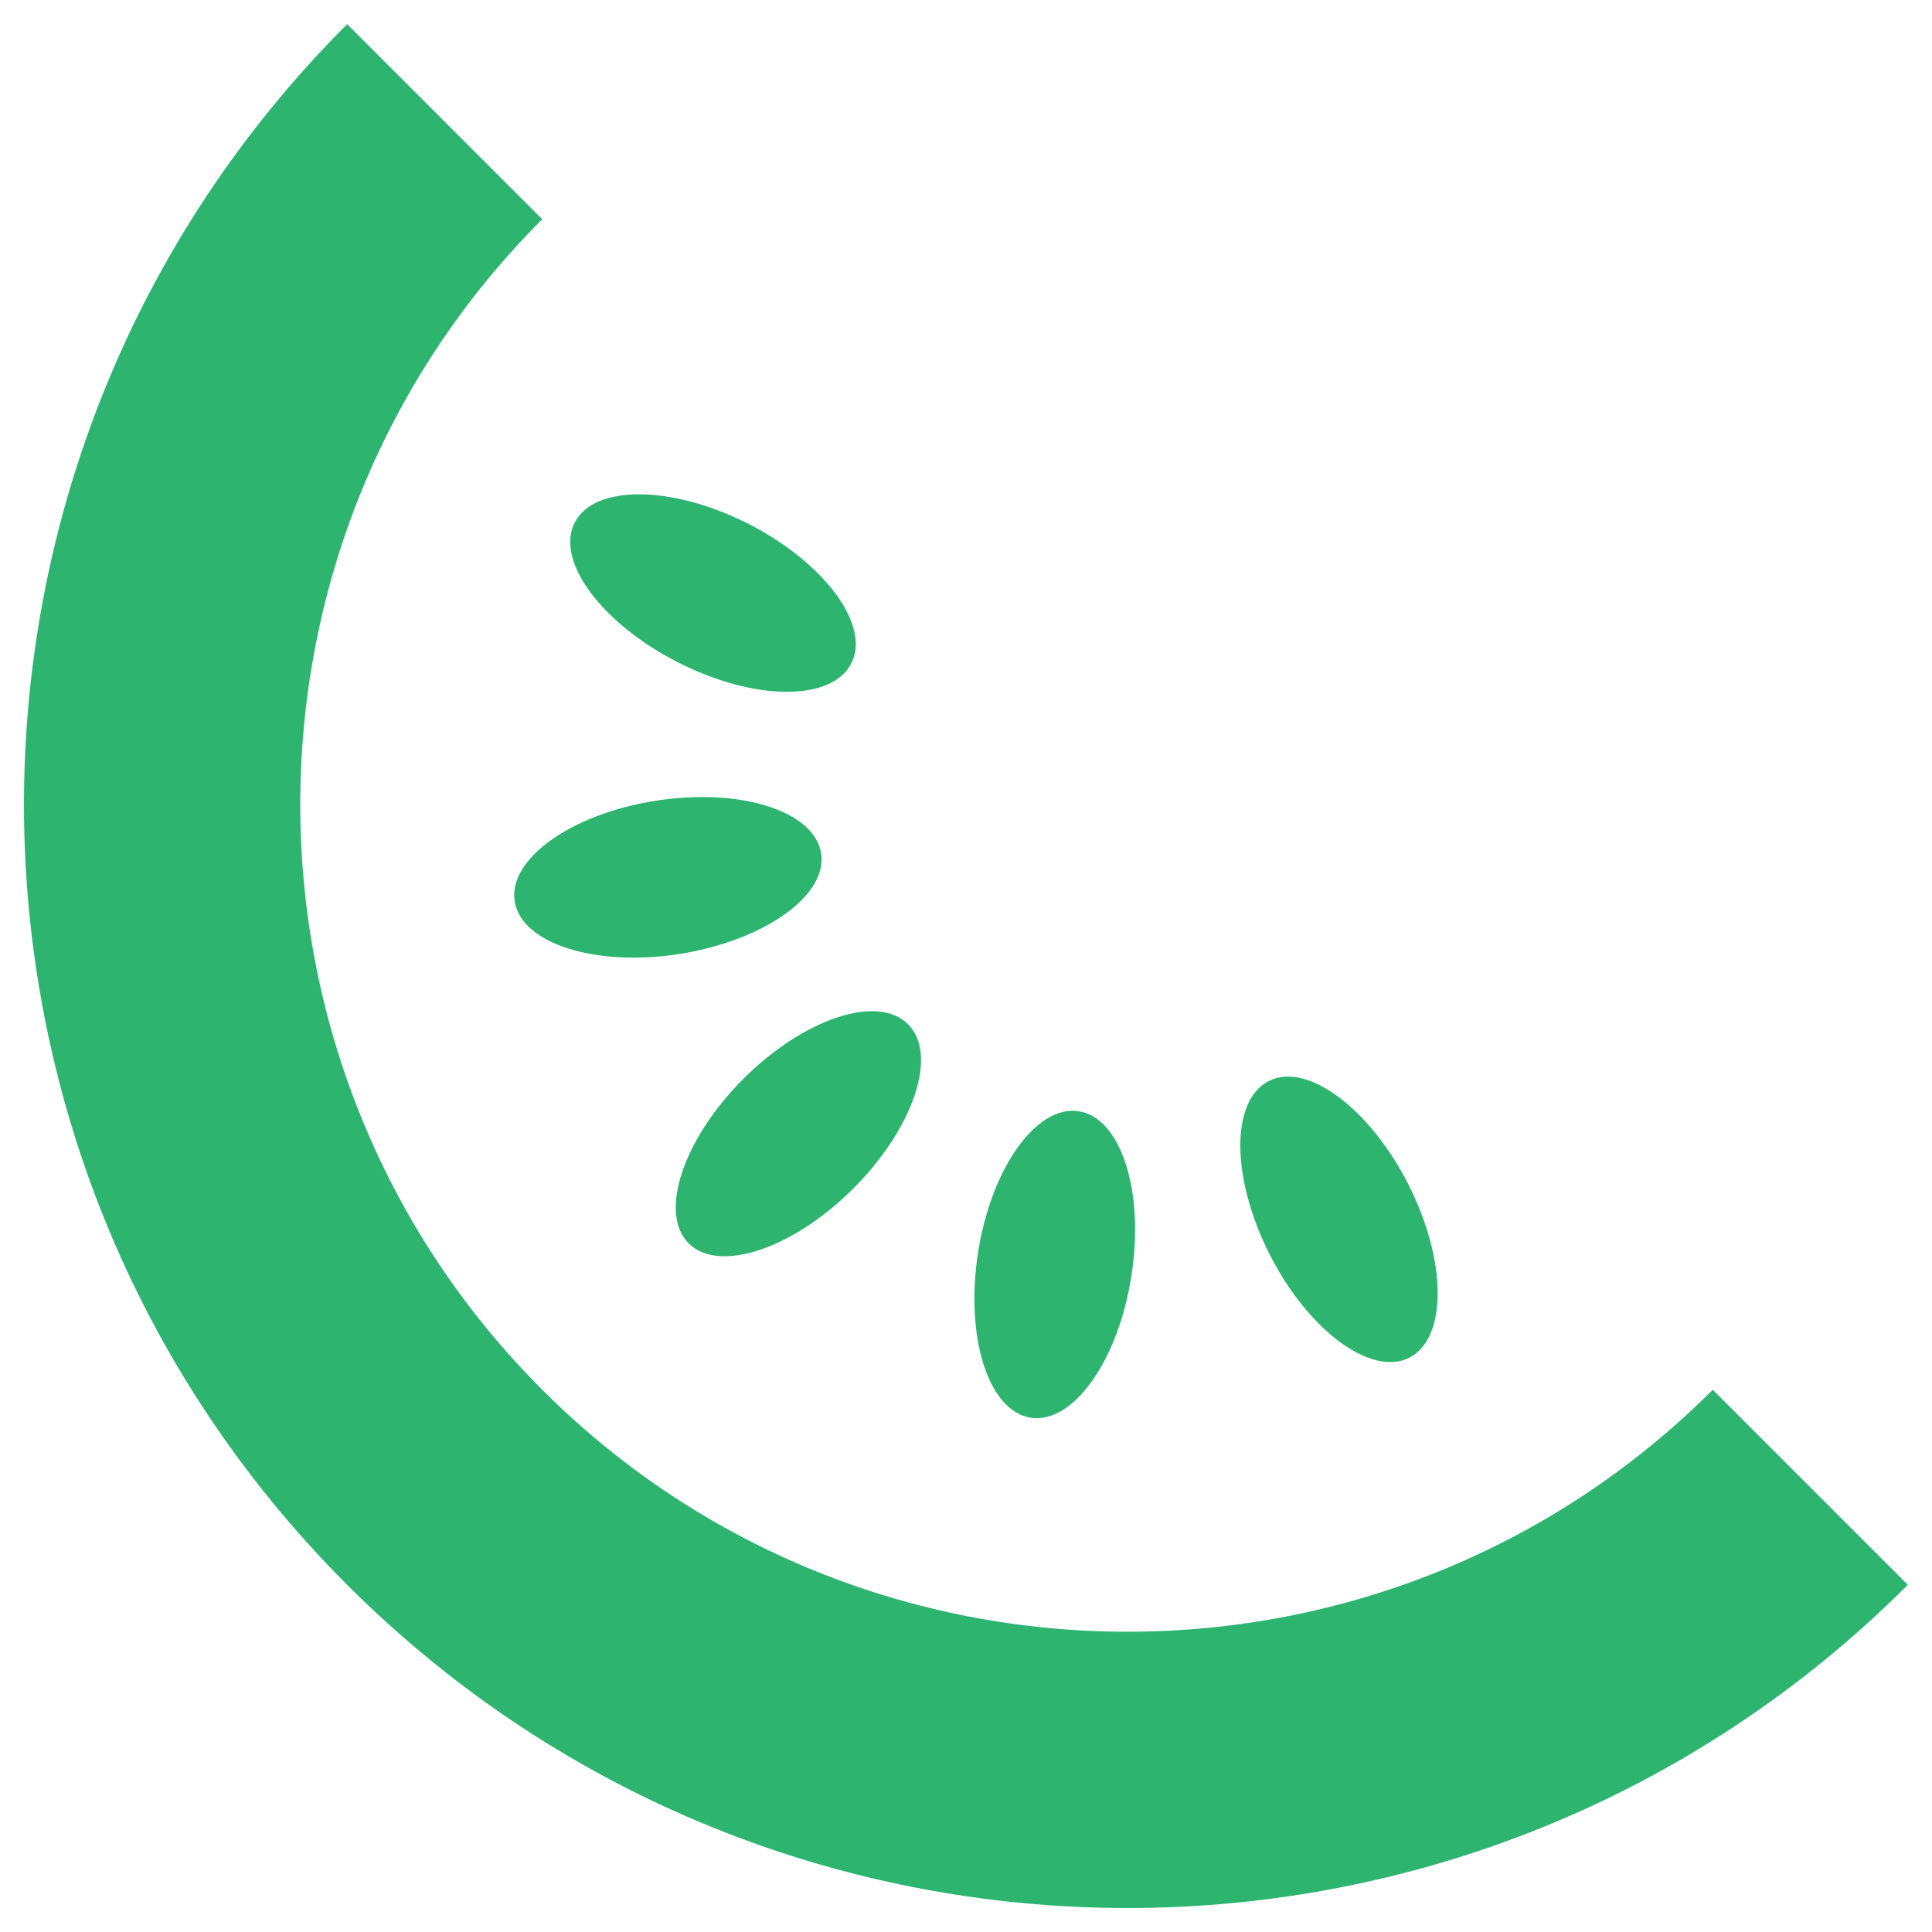 <svg xmlns="http://www.w3.org/2000/svg" xmlns:xlink="http://www.w3.org/1999/xlink" id="Layer_1" x="0px" y="0px" viewBox="0 0 512 512" style="enable-background:new 0 0 512 512;" xml:space="preserve"><style type="text/css">	.st0{fill:#2DB56F;}</style><g>	<g>		<g>			<path class="st0" d="M453.9,368.3c-85.5,85.5-224.7,85.5-310.2,0c-85.5-85.5-85.5-224.7,0-310.2L92,6.4     C-22.2,120.6-22.2,305.8,92,420c114.2,114.2,299.4,114.2,413.6,0L453.9,368.3z"></path>			<path class="st0" d="M373.5,359.8c10.1-5.2,10-25.7-0.3-46c-10.3-20.2-26.9-32.5-37-27.3c-10.1,5.2-10,25.7,0.3,46     C346.8,352.7,363.4,364.9,373.5,359.8z"></path>			<path class="st0" d="M152.3,138.5c-5.2,10.1,7.1,26.7,27.3,37c20.2,10.3,40.8,10.5,46,0.3c5.2-10.1-7.1-26.7-27.3-37     C178,128.5,157.4,128.4,152.3,138.5z"></path>			<path class="st0" d="M182.5,329.5c8,8,27.6,1.5,43.6-14.5c16.1-16.1,22.6-35.6,14.5-43.6c-8-8-27.6-1.5-43.6,14.5     C181,301.9,174.5,321.5,182.5,329.5z"></path>			<path class="st0" d="M273.1,375.7c11.2,1.8,23.2-15,26.7-37.4c3.6-22.4-2.7-42.1-13.9-43.8c-11.2-1.8-23.2,15-26.7,37.4     C255.7,354.3,261.9,373.9,273.1,375.7z"></path>			<path class="st0" d="M136.4,238.9c1.8,11.2,21.4,17.4,43.8,13.9c22.4-3.6,39.2-15.5,37.4-26.7c-1.8-11.2-21.4-17.4-43.8-13.9     C151.3,215.7,134.6,227.7,136.4,238.9z"></path>		</g>	</g></g></svg>